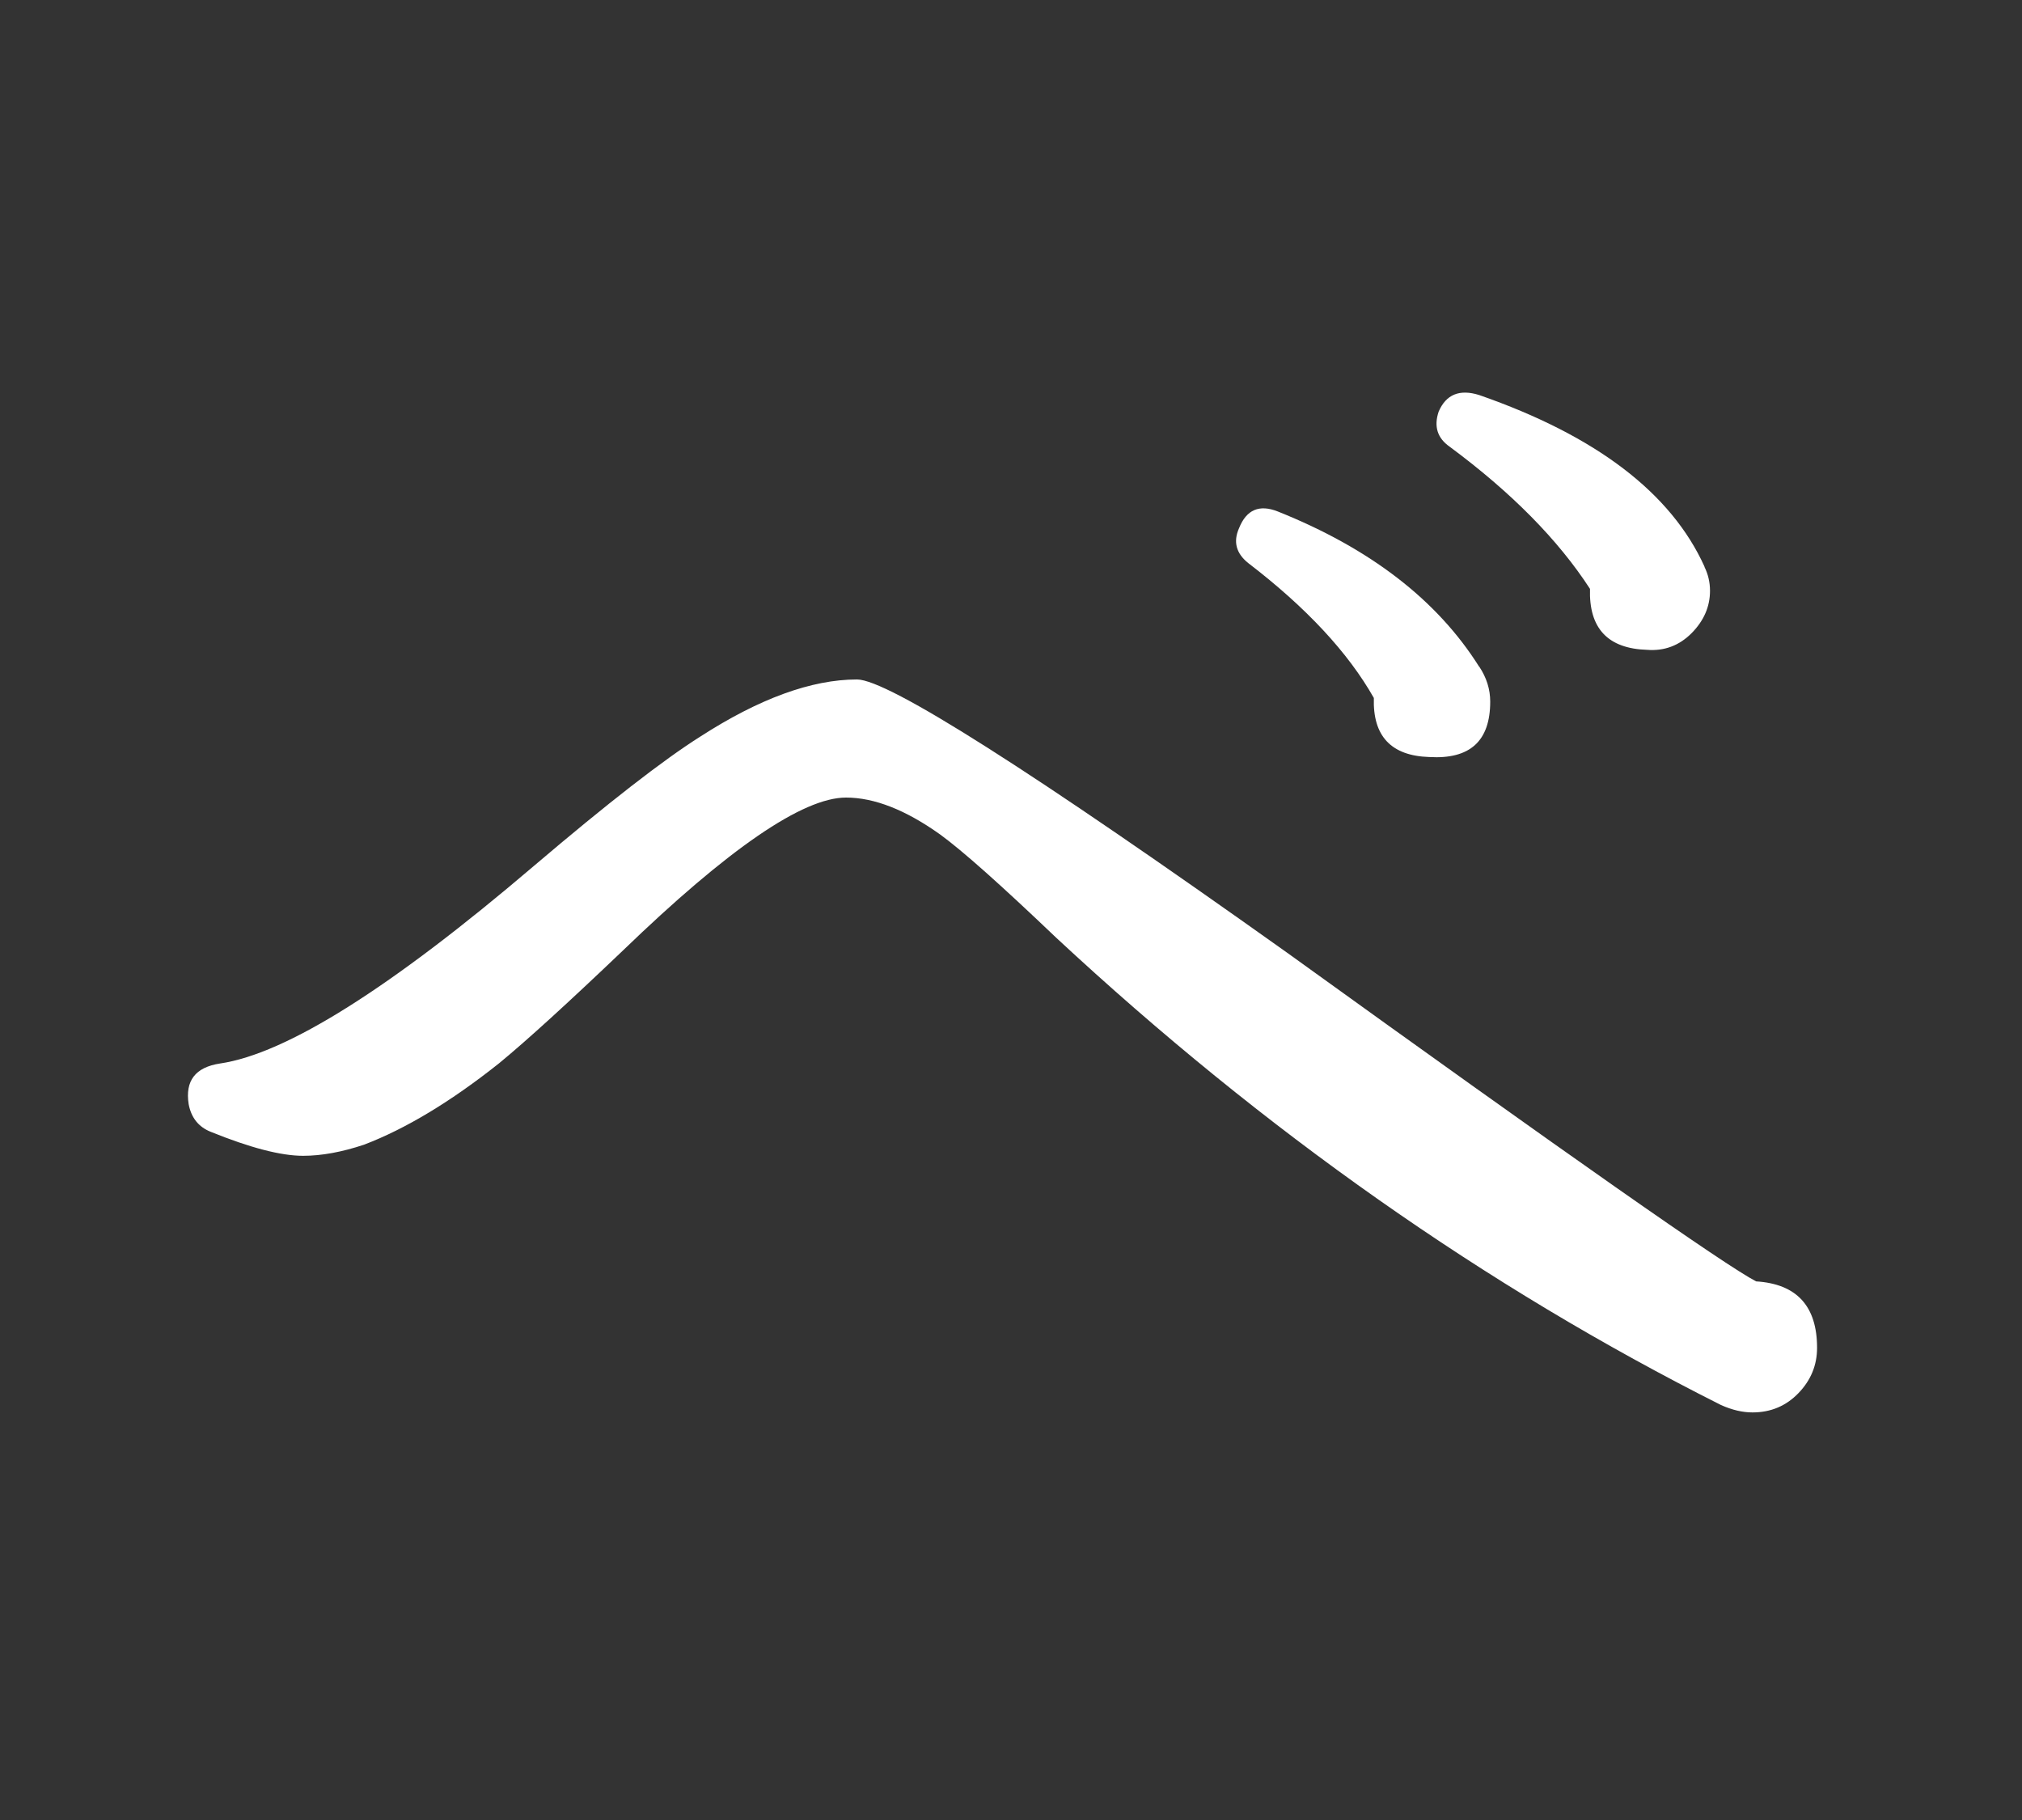 <?xml version="1.0" encoding="UTF-8"?>
<svg id="txt" xmlns="http://www.w3.org/2000/svg" viewBox="0 0 20 18">
  <rect x="0" y="0" width="20" height="18" fill="#333333" stroke="none"/>
  <path d="M17.973,13.33c0,.171-.061.32-.183.447s-.273.192-.456.192c-.098,0-.201-.024-.311-.073-2.325-1.169-4.517-2.708-6.574-4.62-.548-.523-.931-.864-1.15-1.023-.341-.243-.651-.365-.931-.365-.427,0-1.163.505-2.21,1.516-.536.511-.943.883-1.224,1.114-.475.377-.919.645-1.333.803-.219.073-.42.11-.603.11-.219,0-.523-.079-.913-.237-.121-.048-.194-.14-.219-.274-.036-.231.066-.365.311-.402.657-.097,1.691-.749,3.104-1.954.73-.621,1.278-1.047,1.644-1.278.584-.377,1.102-.566,1.552-.566.304,0,1.723.901,4.255,2.703,2.787,2.009,4.333,3.092,4.638,3.25.401.025.603.244.603.657ZM14.631,6.592c.073.11.109.225.109.347,0,.39-.2.572-.603.548-.377-.012-.56-.207-.548-.584-.255-.45-.669-.895-1.241-1.333-.122-.097-.152-.213-.092-.347.073-.183.201-.237.384-.164.913.365,1.576.876,1.99,1.534ZM16.859,5.606c.036.073.055.152.055.237,0,.158-.062.298-.183.42-.122.122-.269.177-.438.164-.39-.012-.578-.213-.566-.603-.316-.487-.779-.955-1.388-1.406-.122-.085-.158-.201-.109-.347.073-.17.207-.225.401-.164,1.156.402,1.899.968,2.229,1.698Z" fill="#fff"/>
</svg>